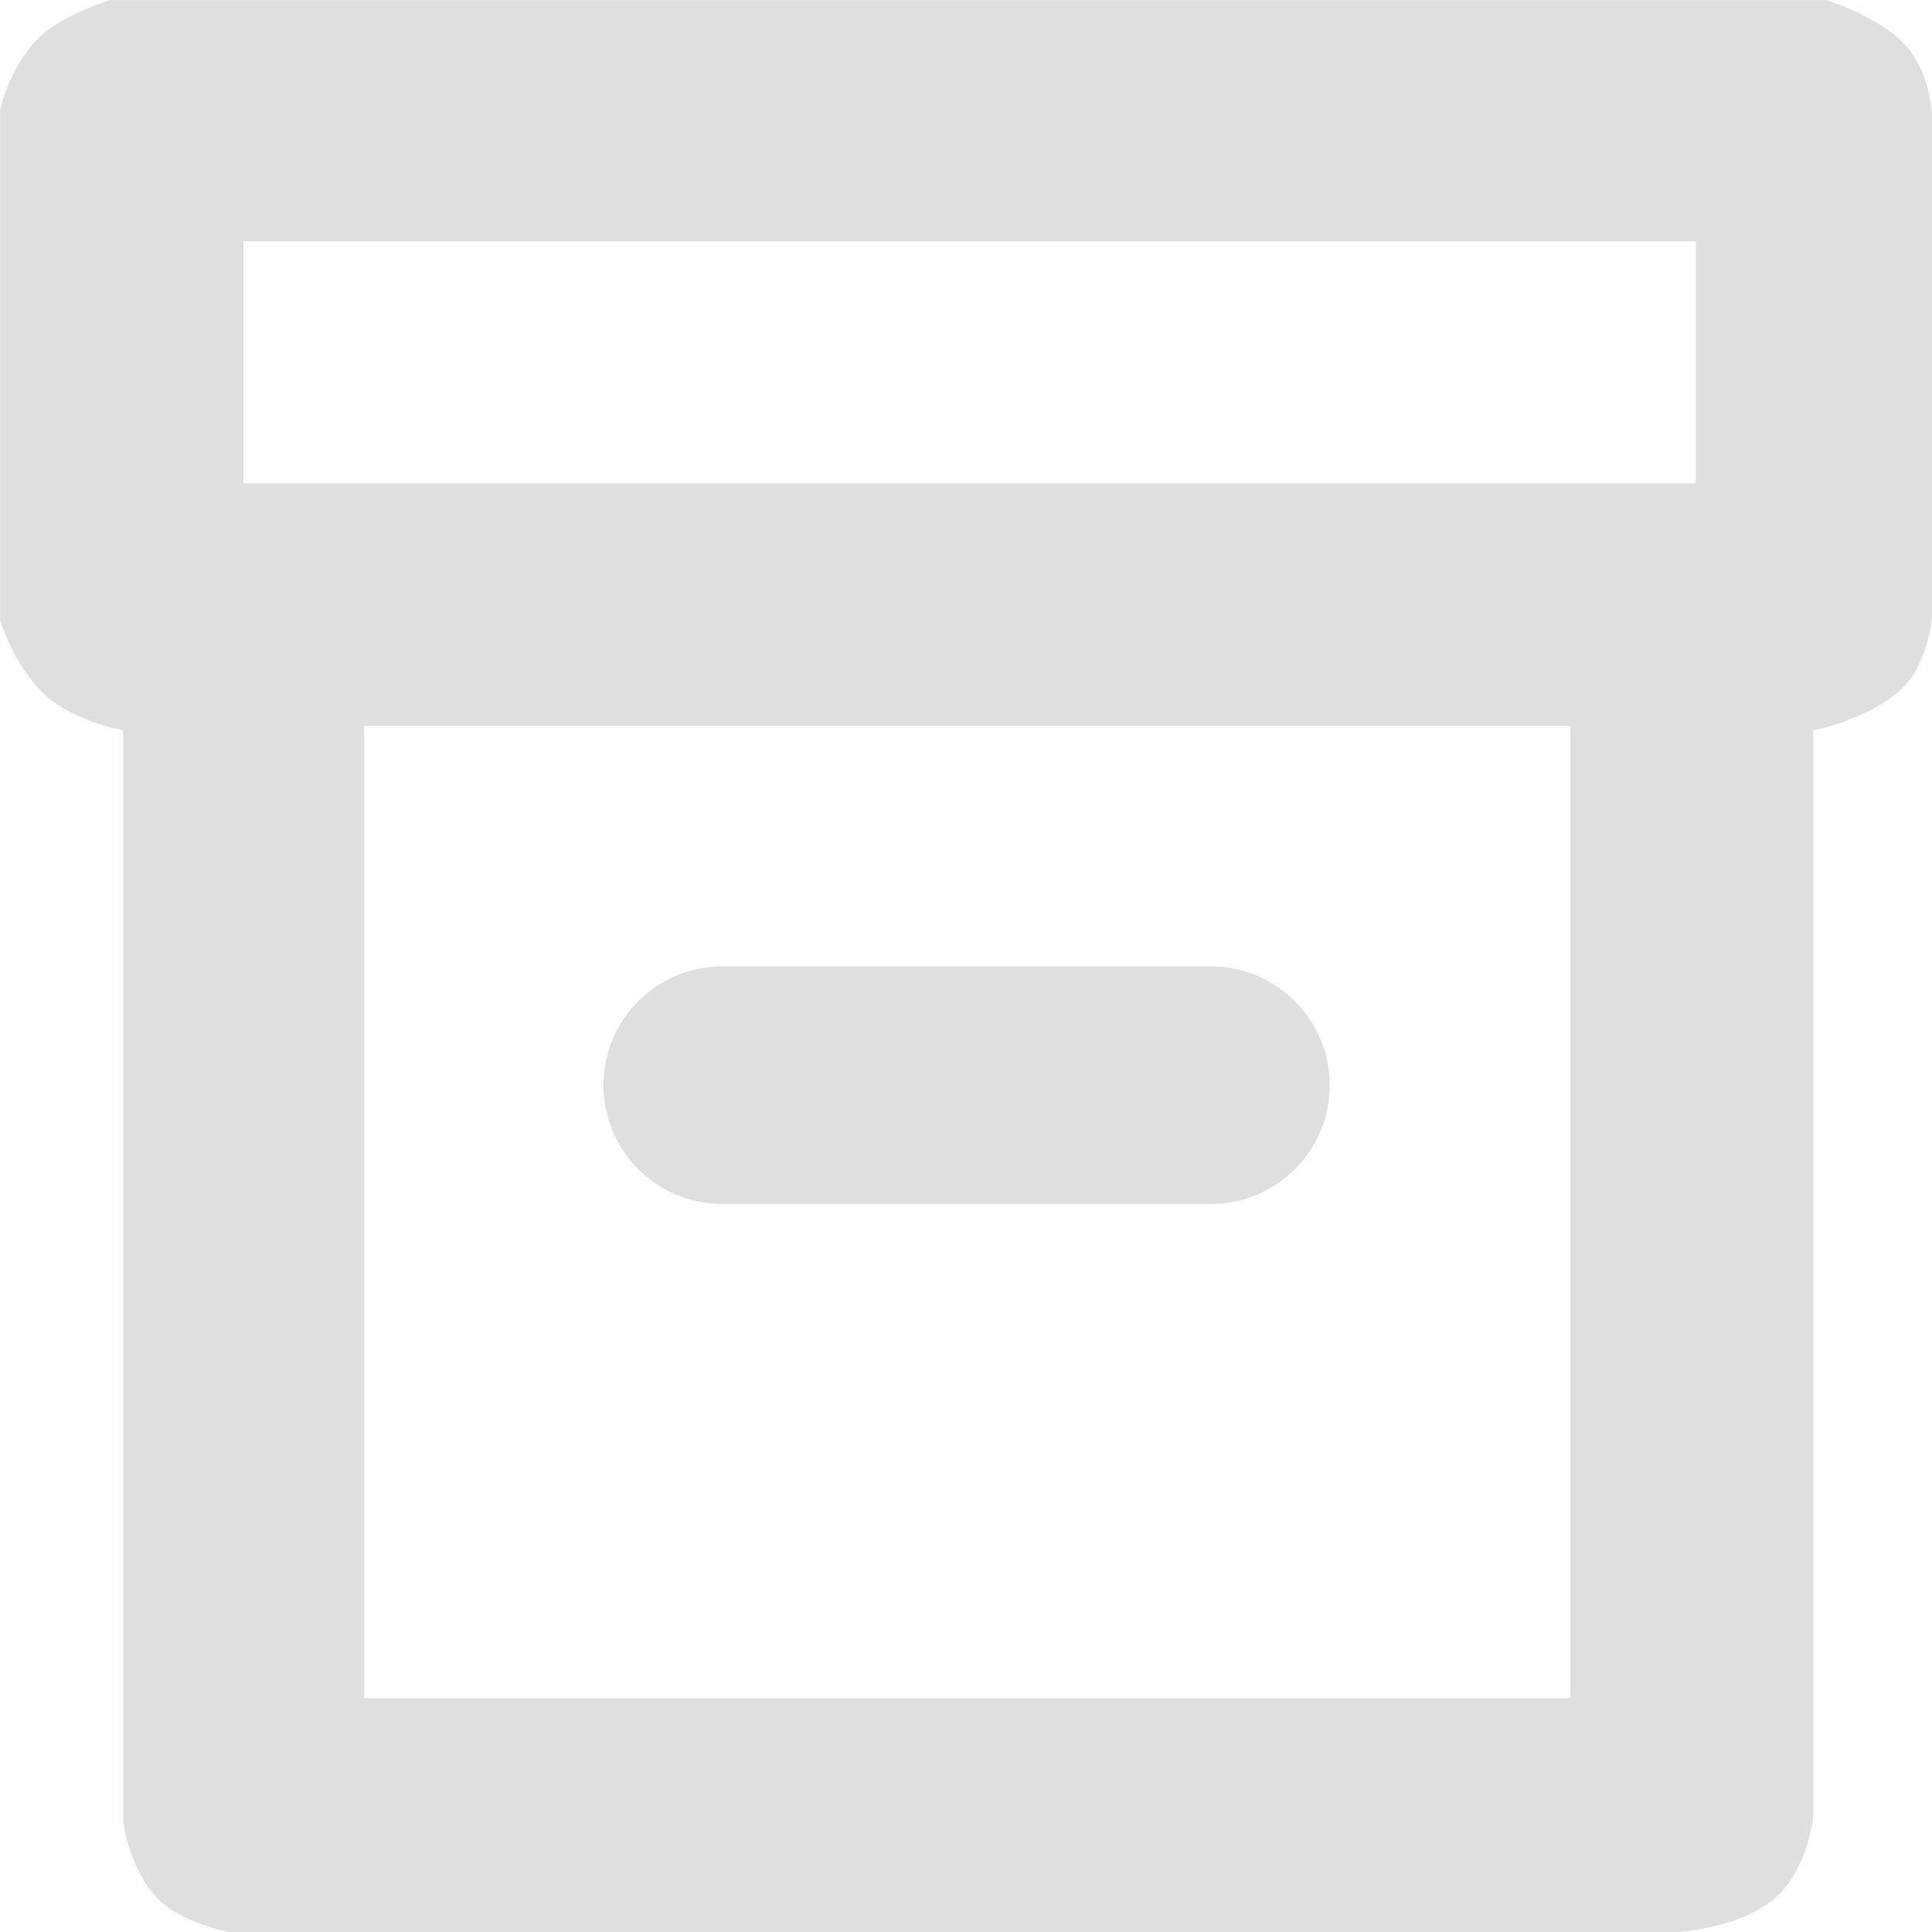 <?xml version="1.0" encoding="utf-8"?>
<!-- Generator: Adobe Illustrator 13.0.0, SVG Export Plug-In . SVG Version: 6.00 Build 14948)  -->
<!DOCTYPE svg PUBLIC "-//W3C//DTD SVG 1.1//EN" "http://www.w3.org/Graphics/SVG/1.1/DTD/svg11.dtd">
<svg version="1.1" id="Layer_1" xmlns="http://www.w3.org/2000/svg" xmlns:xlink="http://www.w3.org/1999/xlink" x="0px" y="0px"
	 width="26px" height="26px" viewBox="0 0 26 26" enable-background="new 0 0 26 26" xml:space="preserve">
<g>
	<g>
		<g>
			<path fill-rule="evenodd" clip-rule="evenodd" fill="#DFDFDF" d="M25.66,0.63c-0.354-0.41-1.086-0.628-1.086-0.628H1.487
				c0,0-0.642,0.185-0.972,0.514C0.11,0.921,0.001,1.487,0.001,1.487v6.857c0,0,0.179,0.625,0.628,1.028
				C1.001,9.706,1.658,9.83,1.658,9.83v14.684c0,0,0.078,0.635,0.457,1.029C2.448,25.889,3.087,26,3.087,26h19.487
				c0,0,0.839-0.042,1.314-0.457c0.438-0.383,0.514-1.086,0.514-1.086V9.83c0,0,0.766-0.152,1.2-0.571
				c0.358-0.345,0.4-0.972,0.4-0.972V1.659C26.003,1.659,26.021,1.048,25.66,0.63z M21.132,22.853H4.902V9.769h16.23V22.853z
				 M22.822,6.504H3.277V3.248h19.545V6.504z"/>
		</g>
	</g>
	<path fill-rule="evenodd" clip-rule="evenodd" fill="#DFDFDF" d="M9.721,13.005h6.573c0.884,0,1.601,0.715,1.601,1.598
		c0,0.884-0.717,1.6-1.601,1.6H9.721c-0.884,0-1.6-0.716-1.6-1.6C8.121,13.721,8.837,13.005,9.721,13.005z"/>
</g>
</svg>
